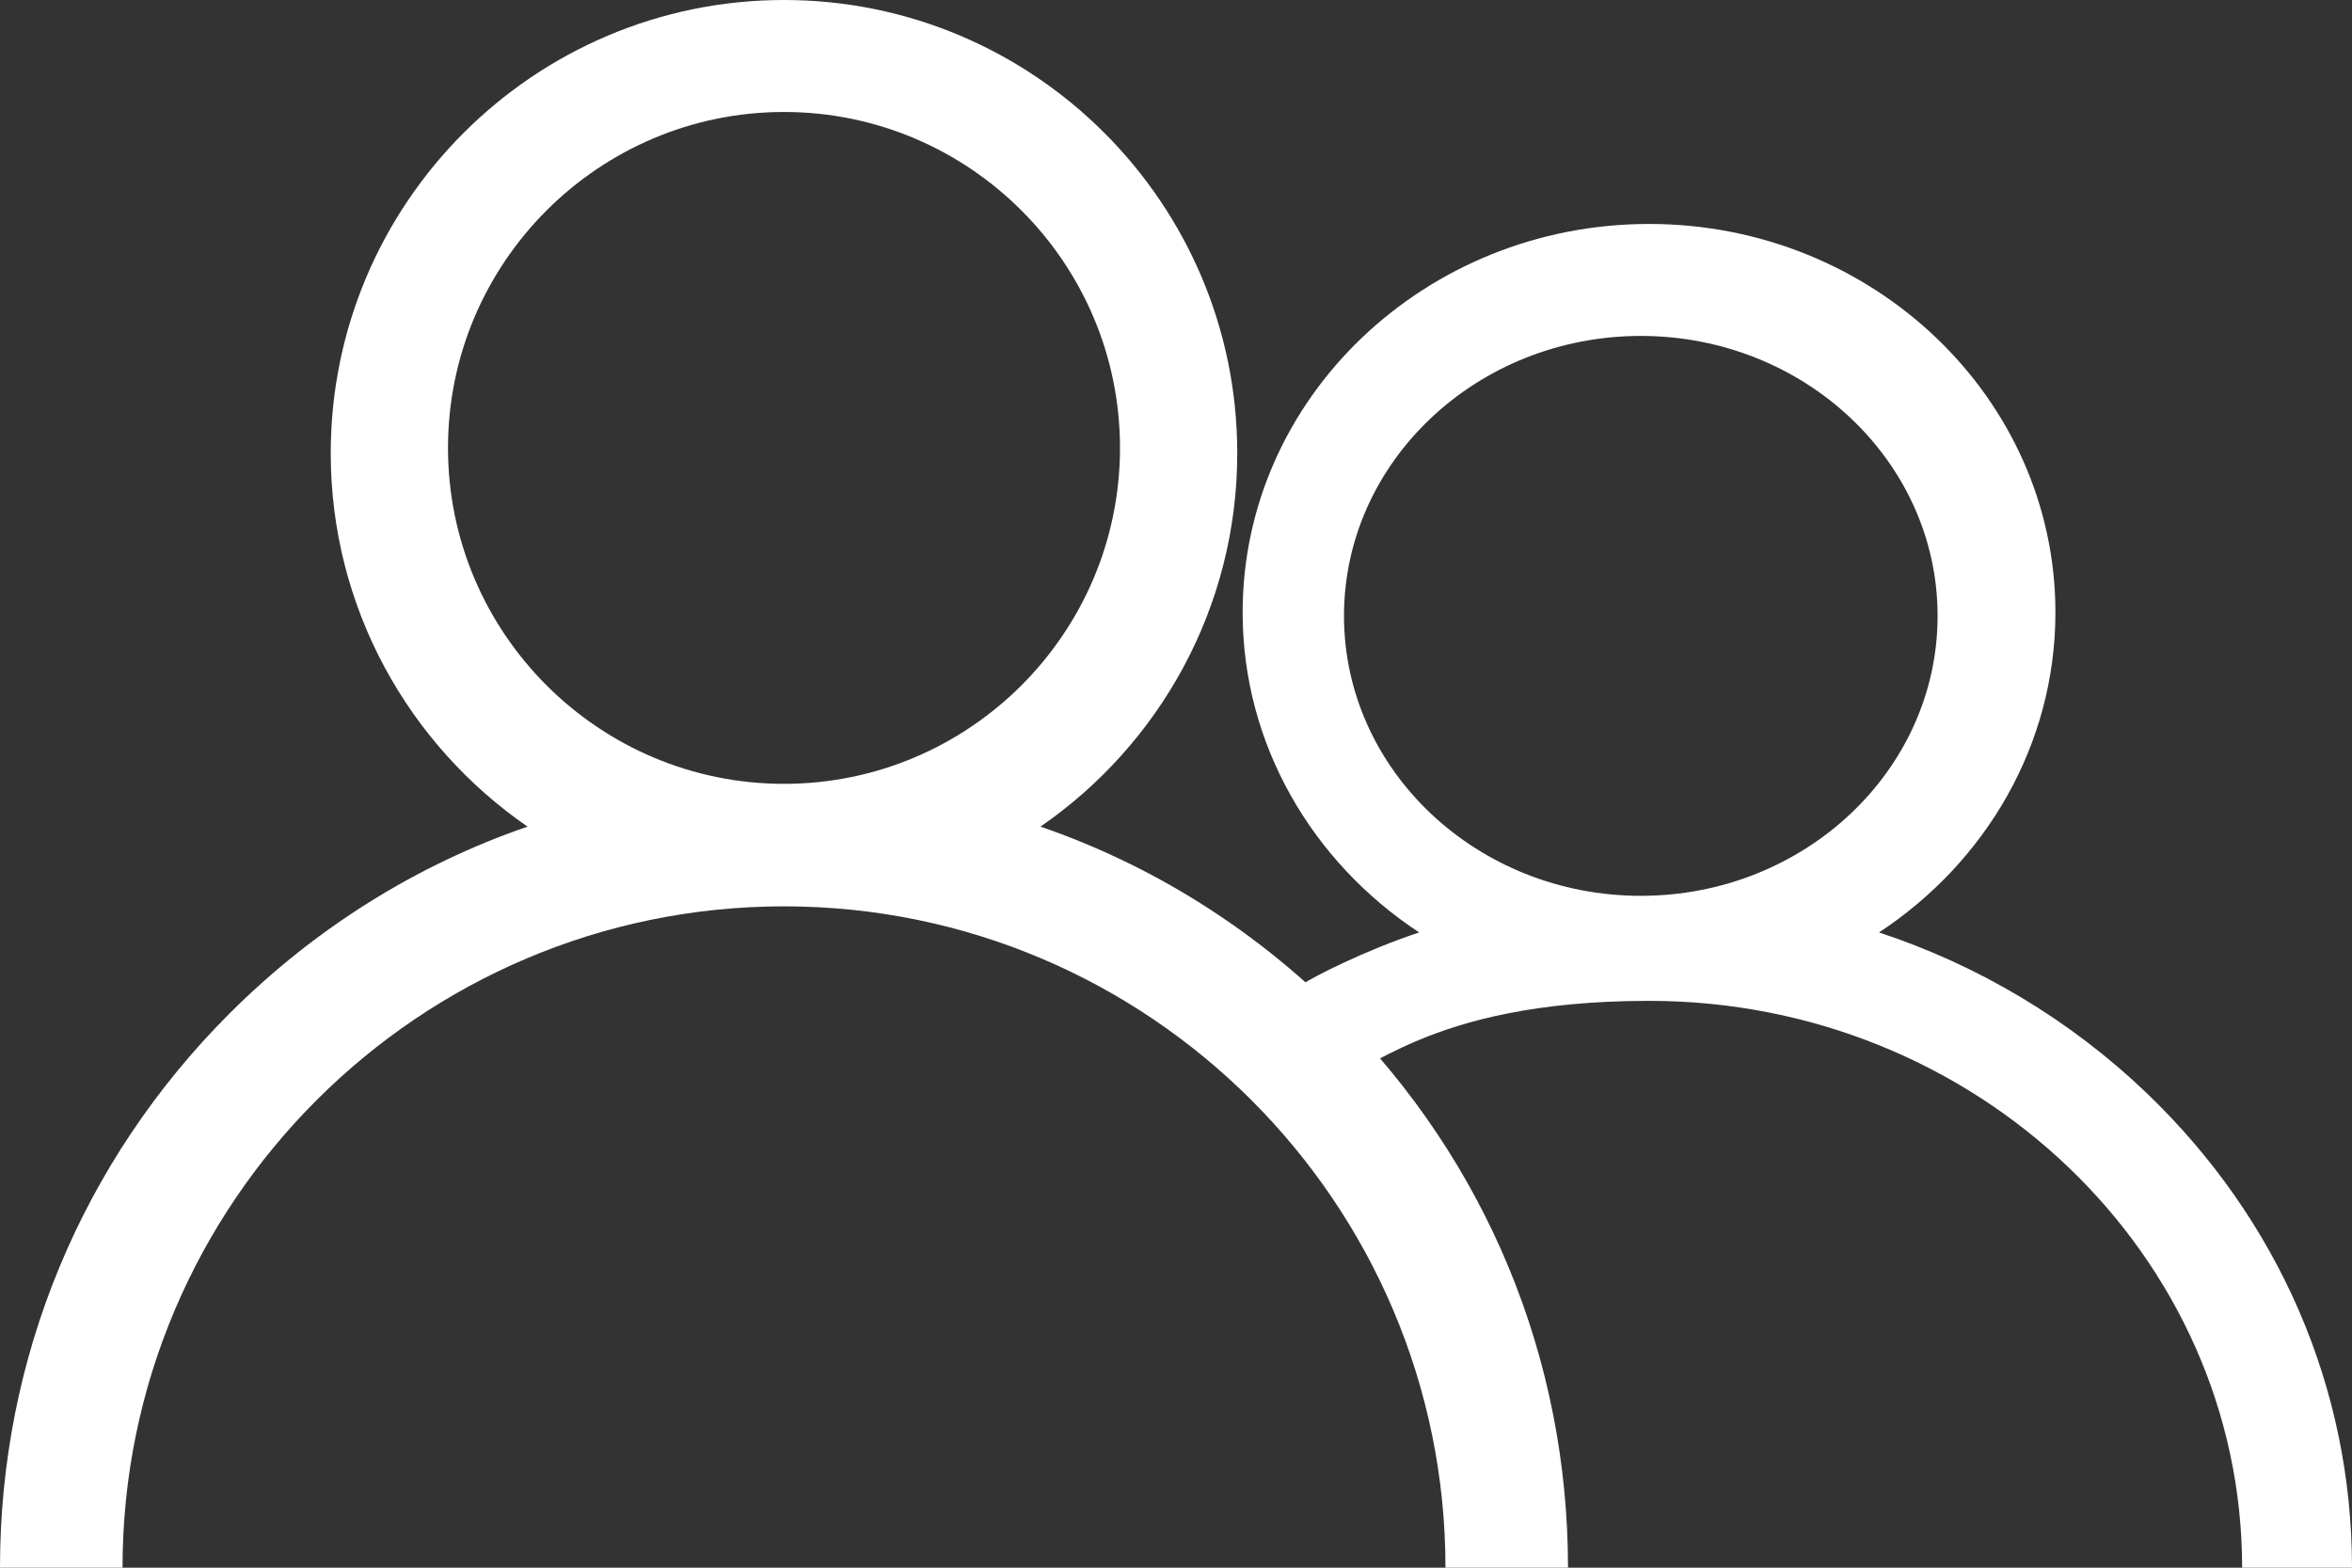 <?xml version="1.0" encoding="UTF-8"?>
<svg width="21px" height="14px" viewBox="0 0 21 14" version="1.1" xmlns="http://www.w3.org/2000/svg" xmlns:xlink="http://www.w3.org/1999/xlink">
    <rect x="0" y="0" width="21" height="14" fill="#333333" stroke="none"/>
    <!-- Generator: Sketch 63.1 (92452) - https://sketch.com -->
    <title>user (1)</title>
    <desc>Created with Sketch.</desc>
    <g id="Style-Guide" stroke="none" stroke-width="1" fill="none" fill-rule="evenodd">
        <g id="Style-Guide-" transform="translate(-319, -3461)" fill="#FFFFFF" fill-rule="nonzero">
            <g id="user-(1)" transform="translate(319, 3461)">
                <path d="M11.95,9.05 C11.187,8.288 10.28,7.723 9.29,7.382 C10.35,6.651 11.047,5.429 11.047,4.047 C11.047,1.815 9.231,0 7,0 C4.769,0 2.953,1.815 2.953,4.047 C2.953,5.429 3.65,6.651 4.71,7.382 C3.72,7.723 2.813,8.288 2.05,9.05 C0.728,10.372 0,12.13 0,14 L1.094,14 C1.094,10.743 3.743,8.094 7,8.094 C10.257,8.094 12.906,10.743 12.906,14 L14,14 C14,12.13 13.272,10.372 11.95,9.05 Z M7,7 C5.346,7 4,5.654 4,4 C4,2.346 5.346,1 7,1 C8.654,1 10,2.346 10,4 C10,5.654 8.654,7 7,7 Z" id="Shape"></path>
                <path d="M19.162,9.757 C18.478,9.104 17.664,8.62 16.777,8.327 C17.728,7.701 18.352,6.653 18.352,5.469 C18.352,3.556 16.724,2 14.724,2 C12.723,2 11.095,3.556 11.095,5.469 C11.095,6.653 11.72,7.701 12.671,8.327 C12.188,8.486 11.708,8.733 11.645,8.781 C11.592,8.82 11.592,8.781 11.645,8.938 C11.818,9.451 11.831,9.55 11.944,9.583 C12.203,9.656 12.69,8.938 14.724,8.938 C17.644,8.938 20.019,11.209 20.019,14 L21,14 C21,12.397 20.347,10.891 19.162,9.757 Z M14.65,8 C13.189,8 12,6.879 12,5.5 C12,4.121 13.189,3 14.65,3 C16.111,3 17.3,4.121 17.3,5.5 C17.3,6.879 16.111,8 14.65,8 Z" id="Shape-Copy"></path>
            </g>
        </g>
    </g>
</svg>